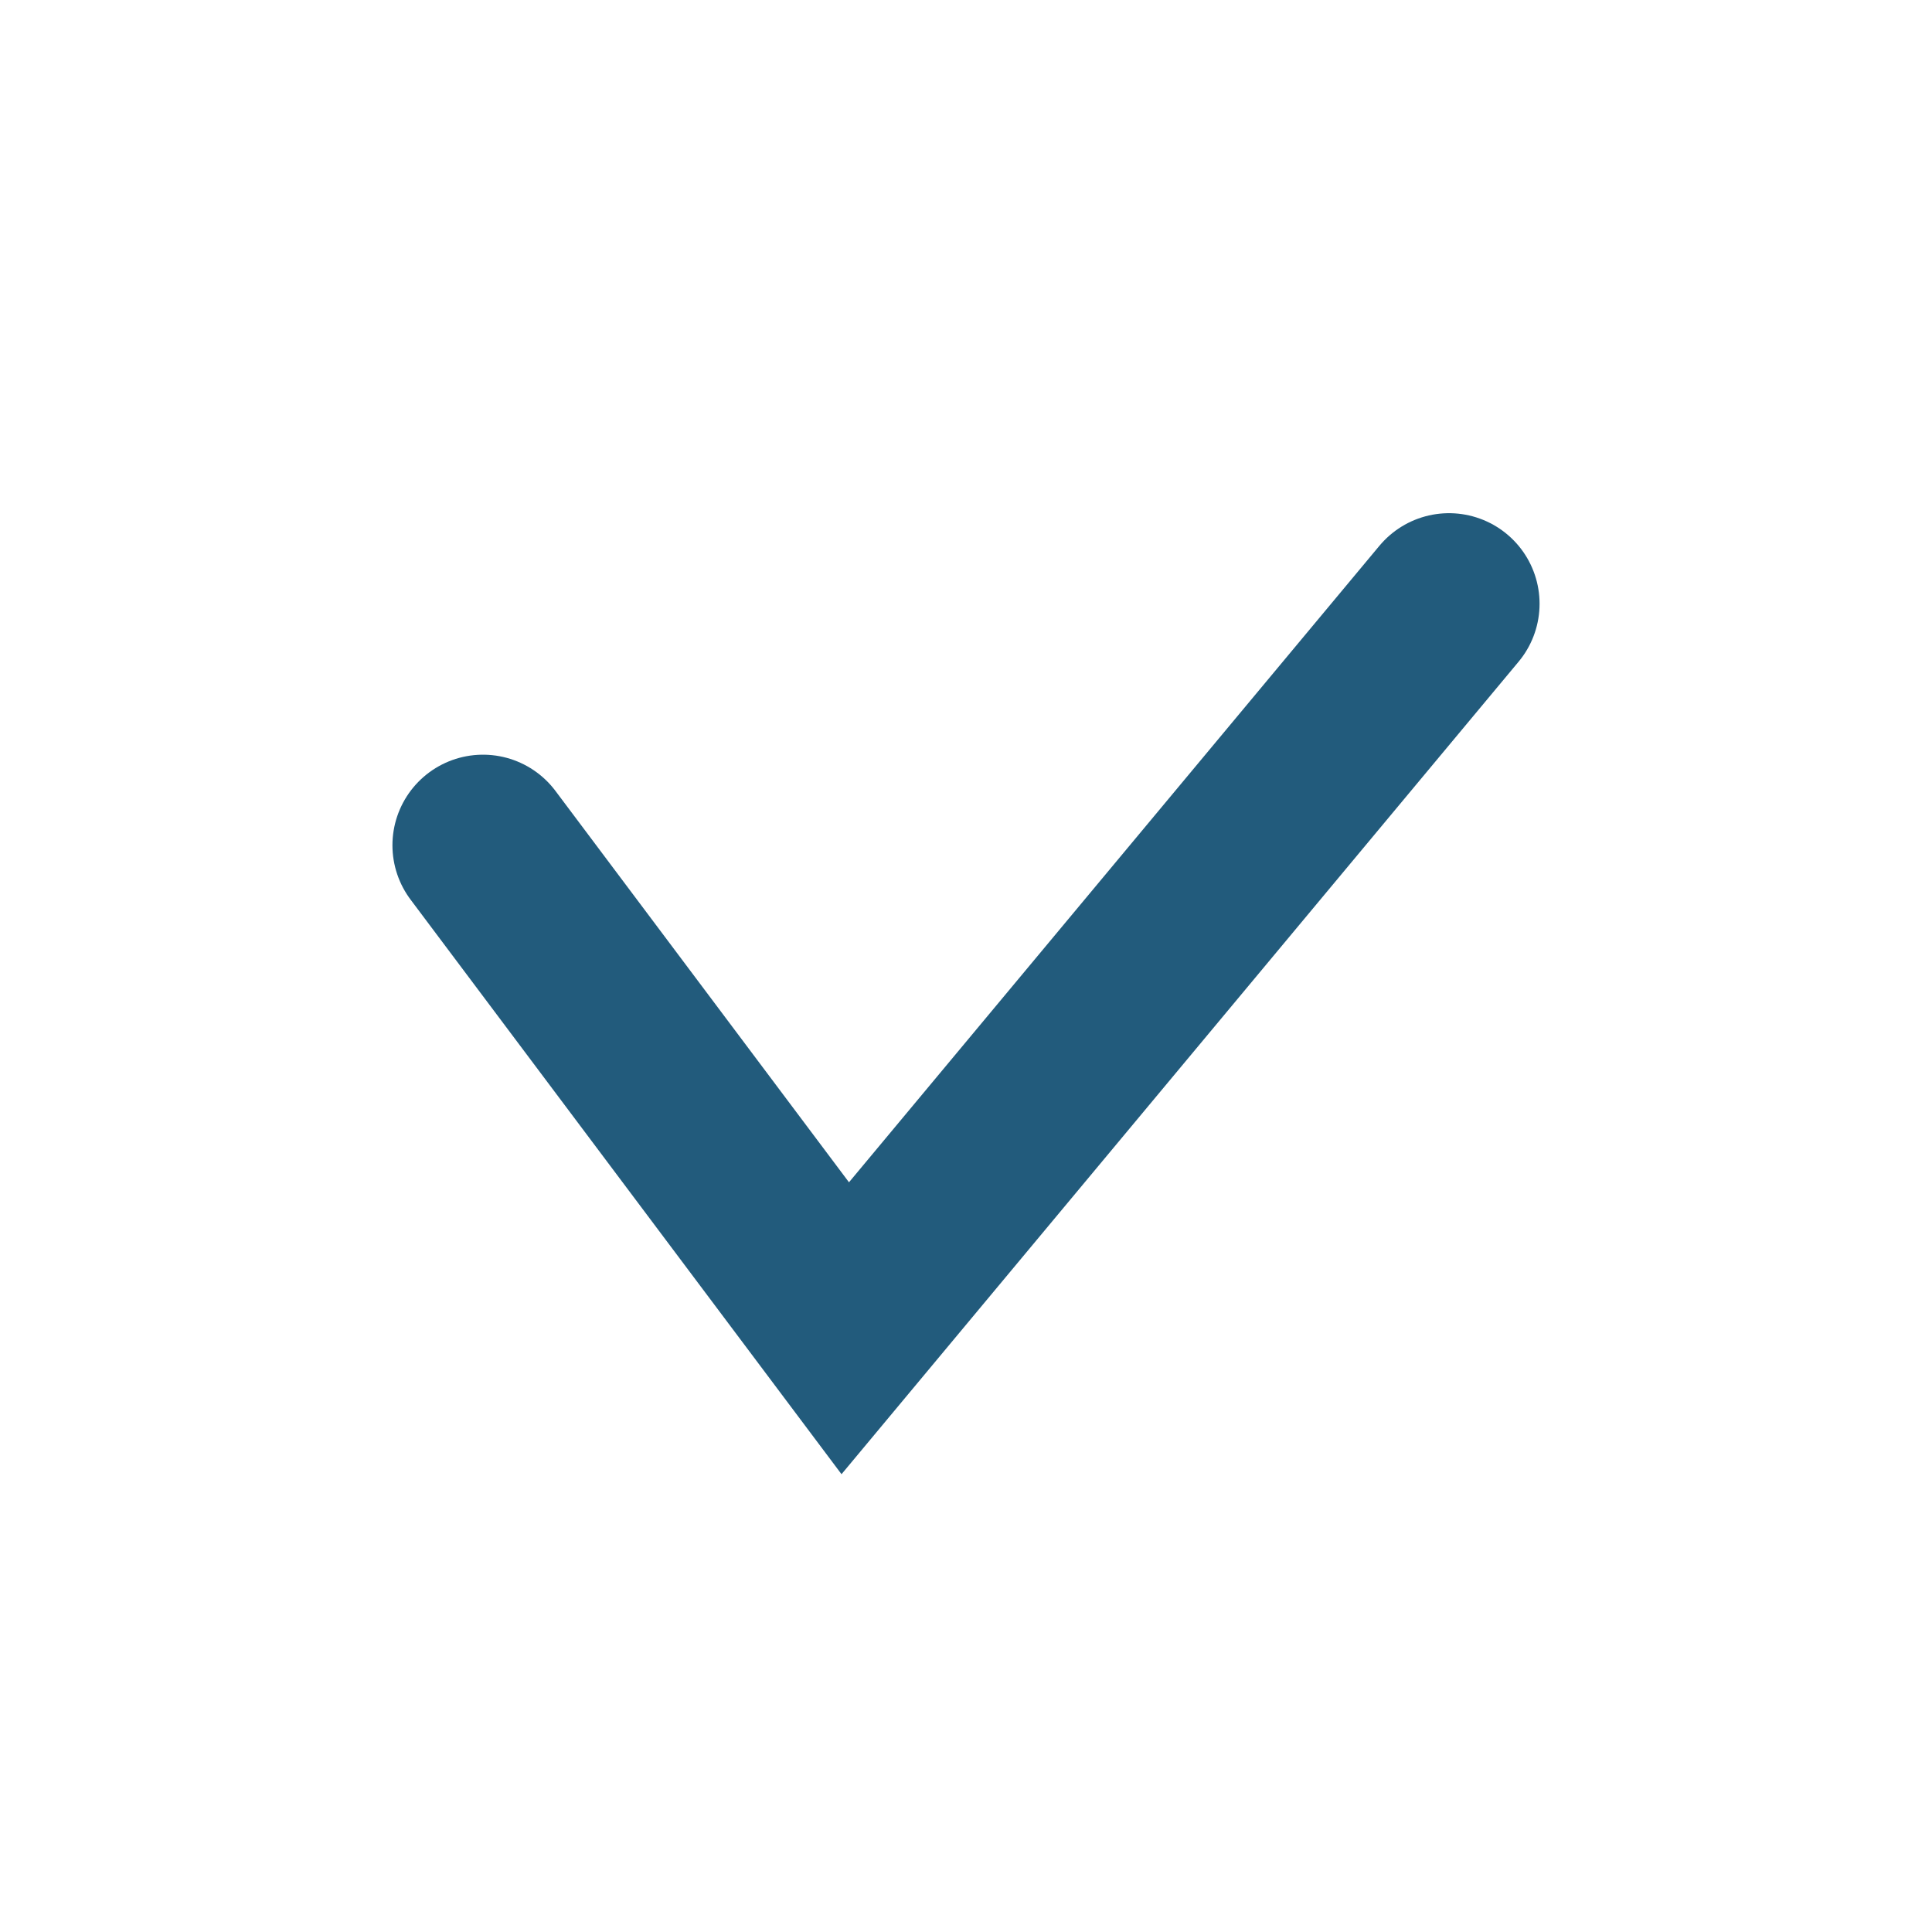 <?xml version="1.0" encoding="UTF-8"?>
<svg xmlns="http://www.w3.org/2000/svg" width="32" height="32" viewBox="0 0 32 32"><path d="M8 14l6 8 10-12" fill="none" stroke="#225B7C" stroke-width="3" stroke-linecap="round"/></svg>